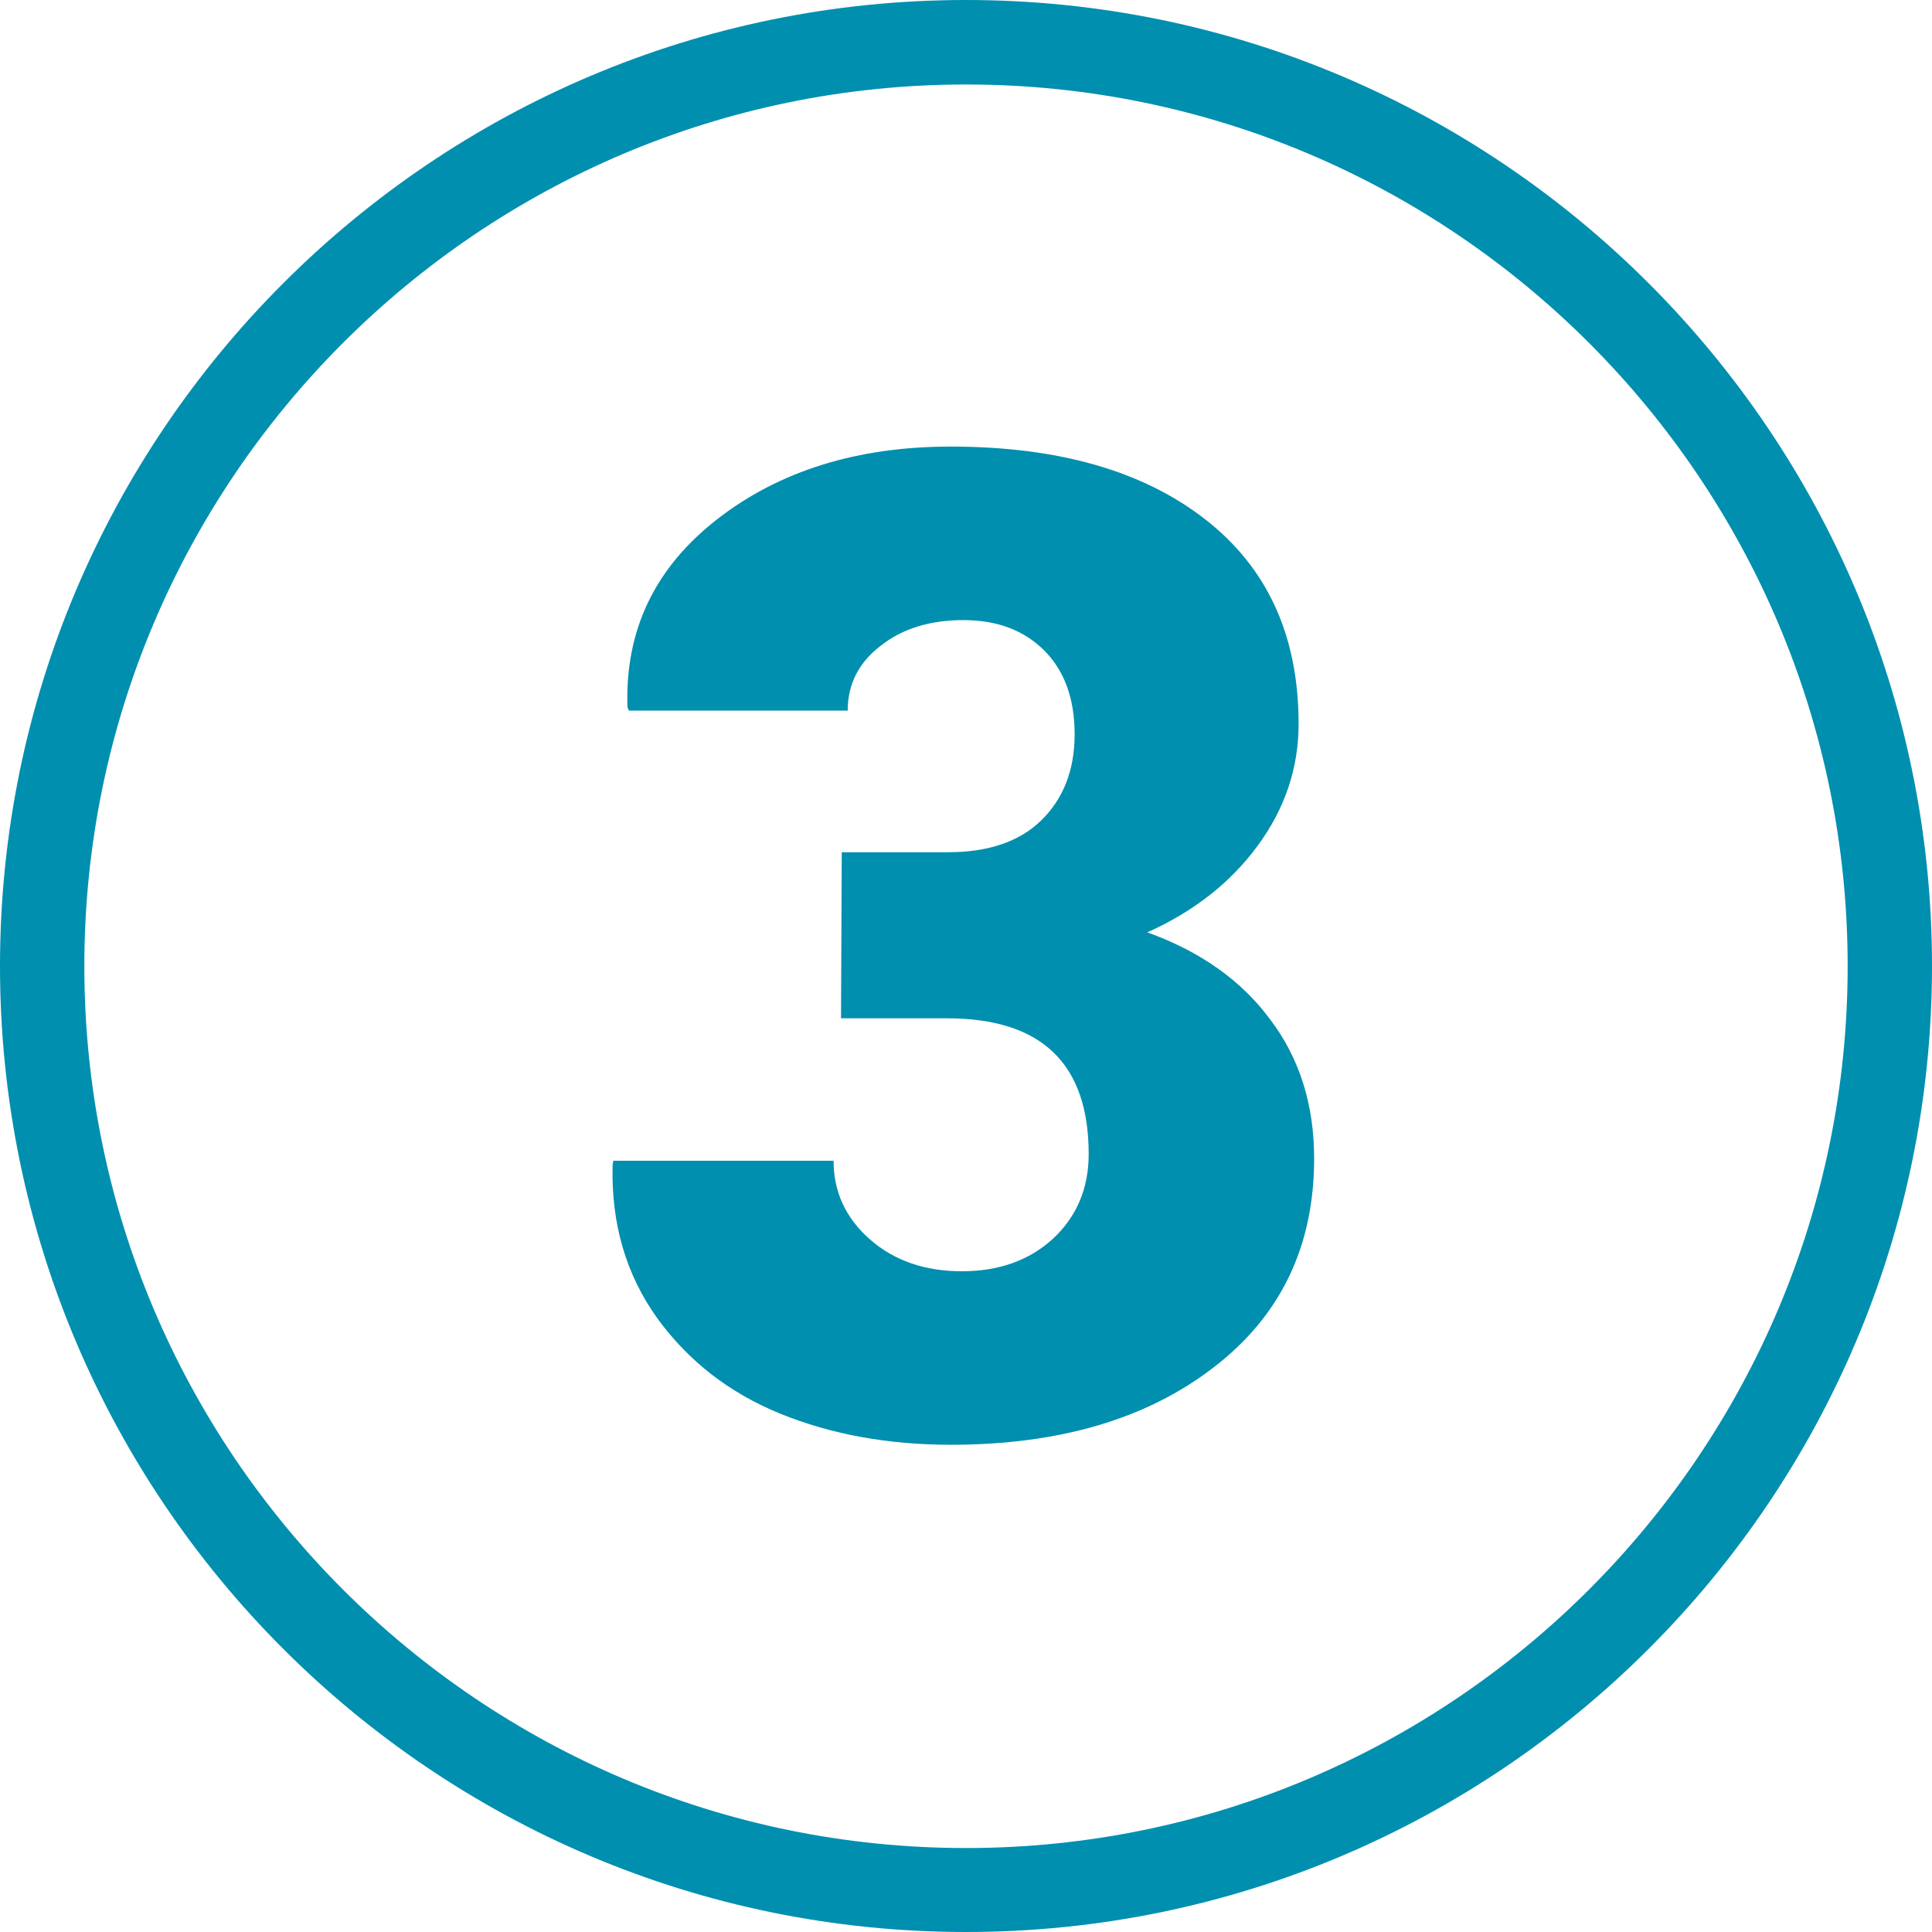 <svg width="26" height="26" viewBox="0 0 26 26" fill="none" xmlns="http://www.w3.org/2000/svg">
<path d="M13 1.137C6.458 1.137 1.135 6.46 1.135 13.002C1.135 19.547 6.458 24.87 13 24.87C19.542 24.87 24.865 19.547 24.865 13.002C24.865 6.46 19.542 1.137 13 1.137ZM13 26C5.83 26 0 20.172 0 13C0 5.832 5.83 0 13 0C20.166 0 26 5.832 26 13C26 20.172 20.166 26 13 26Z" fill="#008FAF"/>
<path d="M12.755 11.469C13.301 11.469 13.72 11.326 14.013 11.04C14.312 10.747 14.462 10.361 14.462 9.882C14.462 9.403 14.325 9.027 14.053 8.754C13.78 8.481 13.417 8.345 12.965 8.345C12.512 8.345 12.14 8.461 11.847 8.694C11.554 8.92 11.408 9.21 11.408 9.563H8.463L8.444 9.513C8.41 8.481 8.813 7.64 9.651 6.988C10.489 6.336 11.537 6.01 12.795 6.01C14.239 6.01 15.38 6.336 16.218 6.988C17.057 7.64 17.476 8.558 17.476 9.742C17.476 10.334 17.293 10.88 16.927 11.379C16.561 11.878 16.065 12.267 15.44 12.547C16.158 12.806 16.711 13.199 17.097 13.724C17.489 14.243 17.685 14.866 17.685 15.591C17.685 16.775 17.233 17.713 16.328 18.405C15.43 19.097 14.252 19.443 12.795 19.443C11.95 19.443 11.185 19.303 10.499 19.024C9.814 18.745 9.262 18.315 8.843 17.737C8.424 17.151 8.224 16.466 8.244 15.681L8.254 15.621H11.218C11.218 16.04 11.381 16.392 11.707 16.679C12.033 16.965 12.446 17.108 12.945 17.108C13.444 17.108 13.853 16.961 14.172 16.669C14.492 16.369 14.651 15.99 14.651 15.531C14.651 14.313 14.016 13.704 12.745 13.704H11.318L11.328 11.469H12.755Z" fill="#008FAF"/>
</svg>
